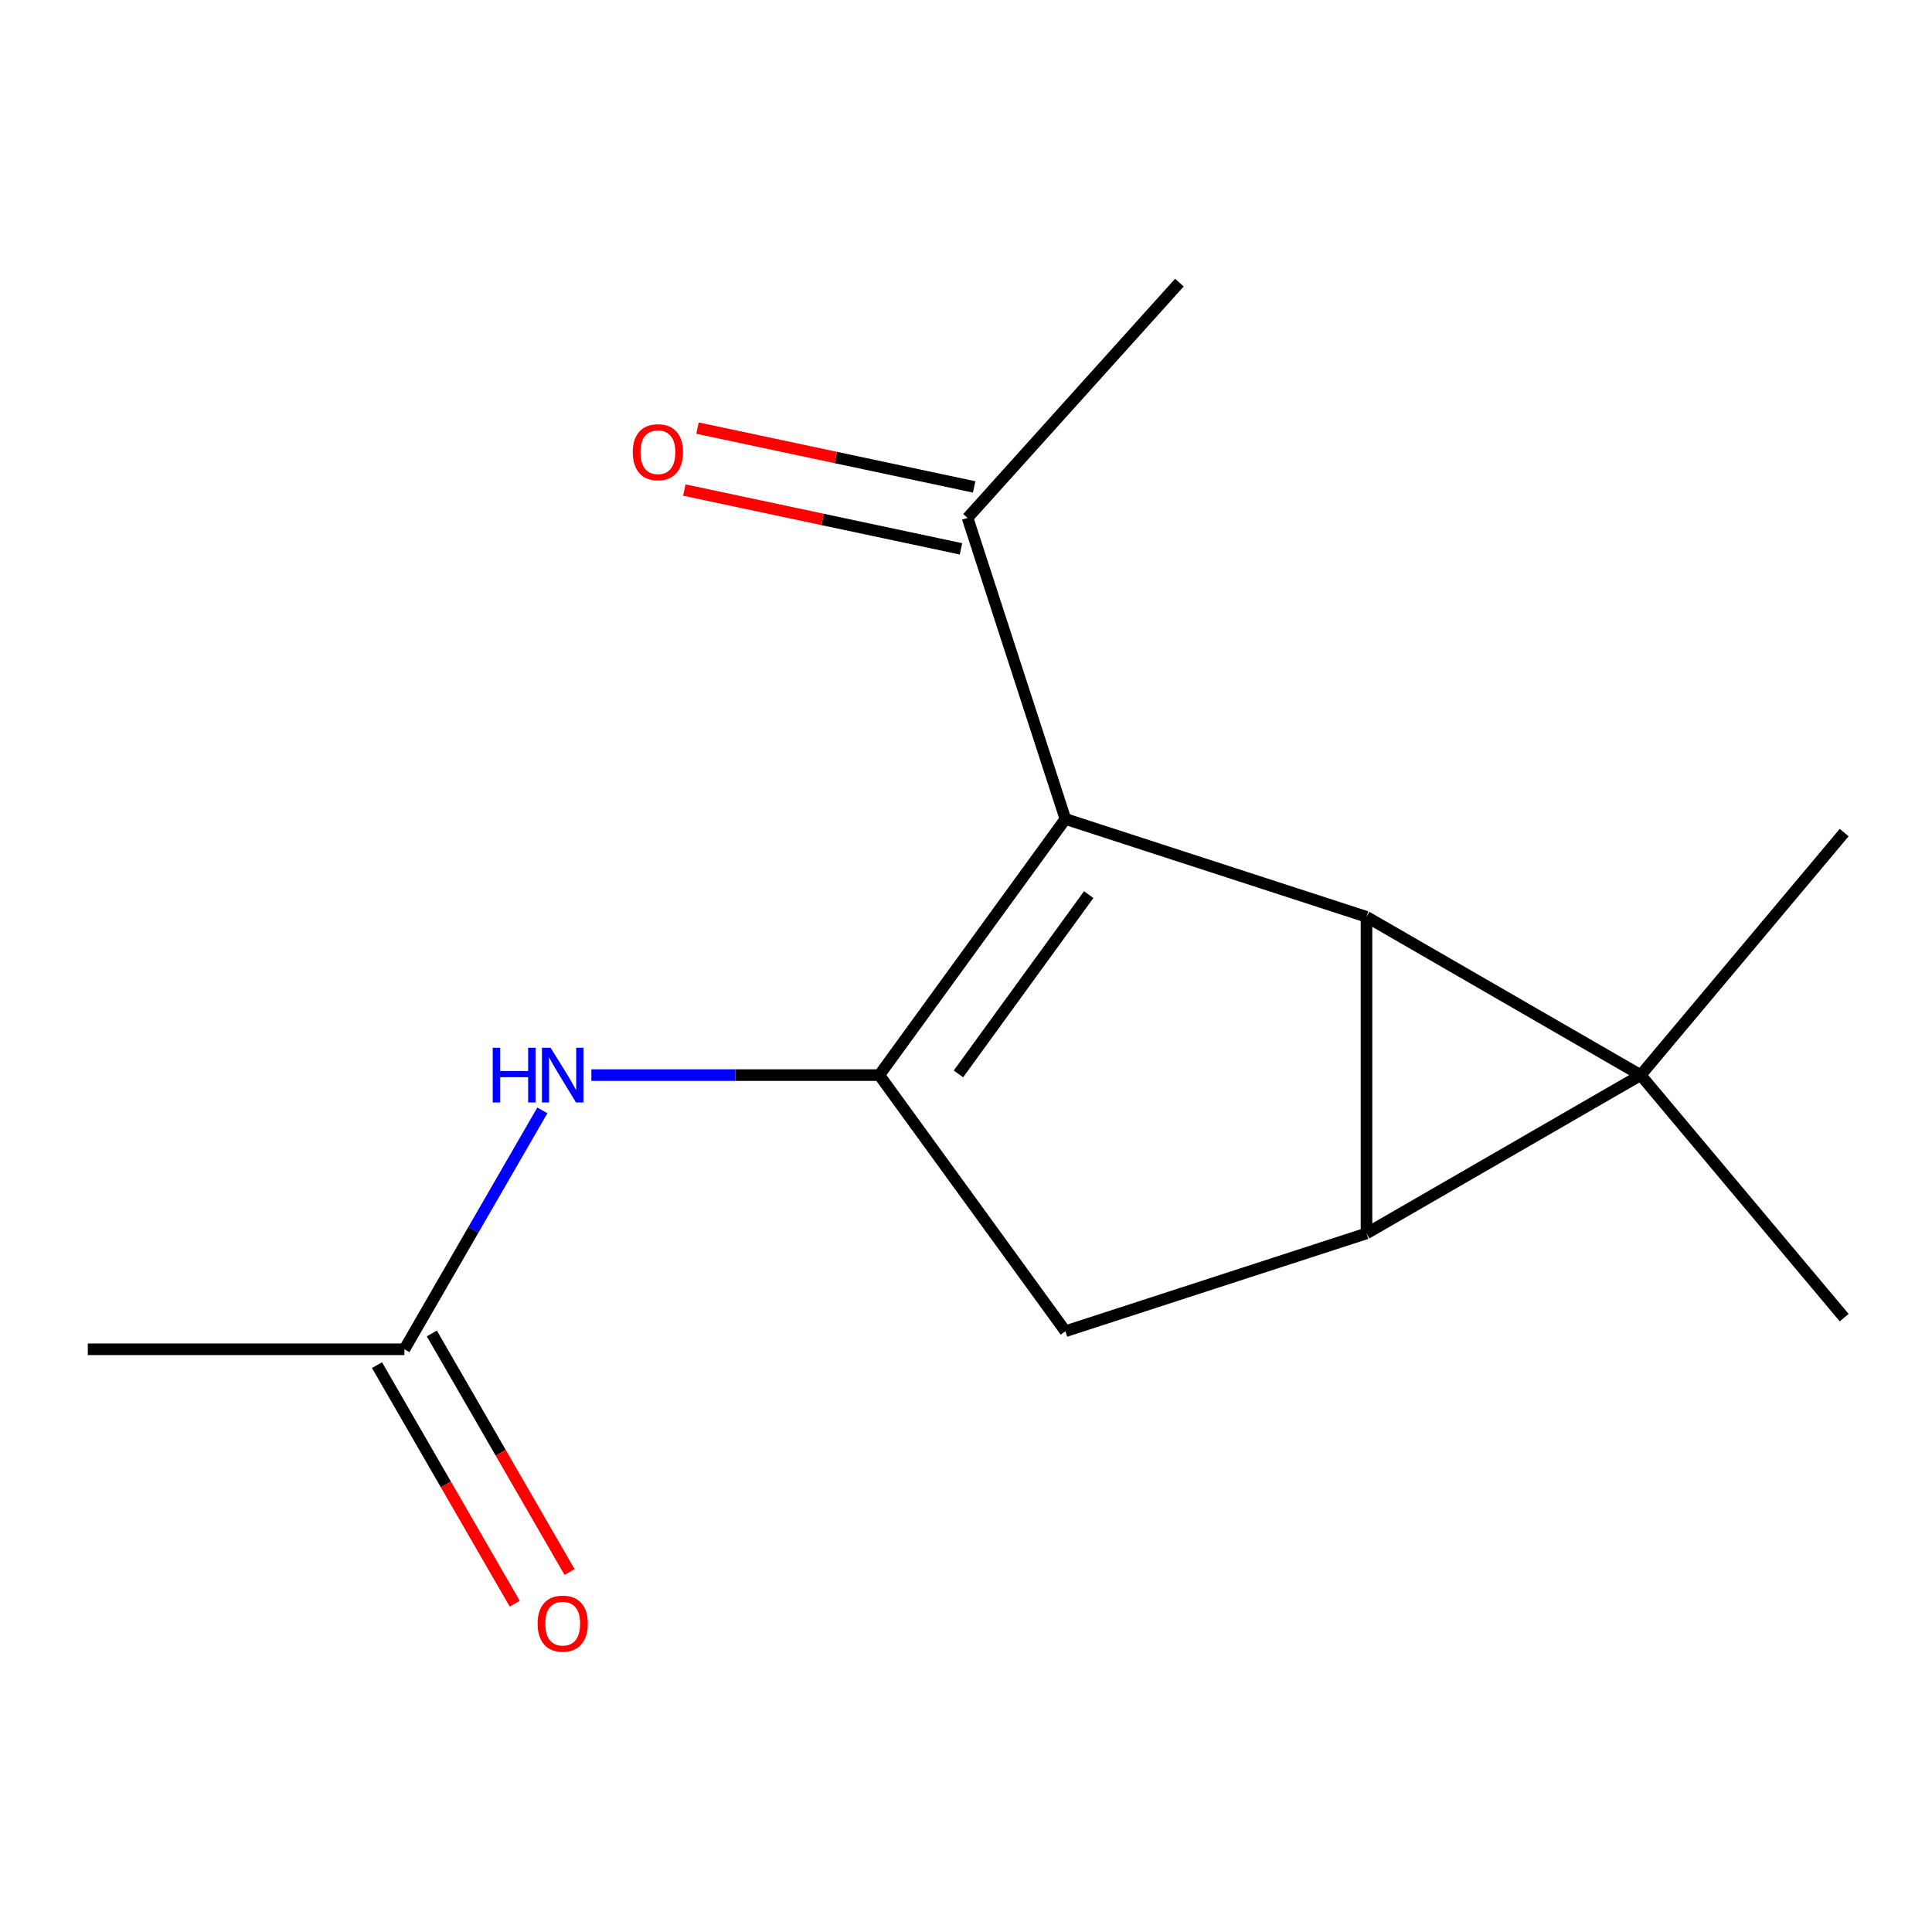 <?xml version='1.0' encoding='iso-8859-1'?>
<svg version='1.1' baseProfile='full'
              xmlns='http://www.w3.org/2000/svg'
                      xmlns:rdkit='http://www.rdkit.org/xml'
                      xmlns:xlink='http://www.w3.org/1999/xlink'
                  xml:space='preserve'
width='1000px' height='1000px' viewBox='0 0 1000 1000'>
<!-- END OF HEADER -->
<rect style='opacity:1.0;fill:#FFFFFF;stroke:none' width='1000' height='1000' x='0' y='0'> </rect>
<path class='bond-0' d='M 707.297,474.542 L 849.212,556.476' style='fill:none;fill-rule:evenodd;stroke:#000000;stroke-width:6px;stroke-linecap:butt;stroke-linejoin:miter;stroke-opacity:1' />
<path class='bond-1' d='M 707.297,474.542 L 707.297,638.411' style='fill:none;fill-rule:evenodd;stroke:#000000;stroke-width:6px;stroke-linecap:butt;stroke-linejoin:miter;stroke-opacity:1' />
<path class='bond-2' d='M 707.297,474.542 L 551.448,423.903' style='fill:none;fill-rule:evenodd;stroke:#000000;stroke-width:6px;stroke-linecap:butt;stroke-linejoin:miter;stroke-opacity:1' />
<path class='bond-10' d='M 849.212,556.476 L 954.545,430.945' style='fill:none;fill-rule:evenodd;stroke:#000000;stroke-width:6px;stroke-linecap:butt;stroke-linejoin:miter;stroke-opacity:1' />
<path class='bond-11' d='M 849.212,556.476 L 954.545,682.008' style='fill:none;fill-rule:evenodd;stroke:#000000;stroke-width:6px;stroke-linecap:butt;stroke-linejoin:miter;stroke-opacity:1' />
<path class='bond-14' d='M 849.212,556.476 L 707.297,638.411' style='fill:none;fill-rule:evenodd;stroke:#000000;stroke-width:6px;stroke-linecap:butt;stroke-linejoin:miter;stroke-opacity:1' />
<path class='bond-4' d='M 707.297,638.411 L 551.448,689.049' style='fill:none;fill-rule:evenodd;stroke:#000000;stroke-width:6px;stroke-linecap:butt;stroke-linejoin:miter;stroke-opacity:1' />
<path class='bond-3' d='M 551.448,423.903 L 455.128,556.476' style='fill:none;fill-rule:evenodd;stroke:#000000;stroke-width:6px;stroke-linecap:butt;stroke-linejoin:miter;stroke-opacity:1' />
<path class='bond-3' d='M 563.515,463.053 L 496.091,555.854' style='fill:none;fill-rule:evenodd;stroke:#000000;stroke-width:6px;stroke-linecap:butt;stroke-linejoin:miter;stroke-opacity:1' />
<path class='bond-6' d='M 551.448,423.903 L 500.81,268.054' style='fill:none;fill-rule:evenodd;stroke:#000000;stroke-width:6px;stroke-linecap:butt;stroke-linejoin:miter;stroke-opacity:1' />
<path class='bond-5' d='M 455.128,556.476 L 380.612,556.476' style='fill:none;fill-rule:evenodd;stroke:#000000;stroke-width:6px;stroke-linecap:butt;stroke-linejoin:miter;stroke-opacity:1' />
<path class='bond-5' d='M 380.612,556.476 L 306.095,556.476' style='fill:none;fill-rule:evenodd;stroke:#0000FF;stroke-width:6px;stroke-linecap:butt;stroke-linejoin:miter;stroke-opacity:1' />
<path class='bond-15' d='M 455.128,556.476 L 551.448,689.049' style='fill:none;fill-rule:evenodd;stroke:#000000;stroke-width:6px;stroke-linecap:butt;stroke-linejoin:miter;stroke-opacity:1' />
<path class='bond-7' d='M 280.718,574.733 L 245.021,636.562' style='fill:none;fill-rule:evenodd;stroke:#0000FF;stroke-width:6px;stroke-linecap:butt;stroke-linejoin:miter;stroke-opacity:1' />
<path class='bond-7' d='M 245.021,636.562 L 209.324,698.391' style='fill:none;fill-rule:evenodd;stroke:#000000;stroke-width:6px;stroke-linecap:butt;stroke-linejoin:miter;stroke-opacity:1' />
<path class='bond-9' d='M 504.217,252.025 L 432.621,236.807' style='fill:none;fill-rule:evenodd;stroke:#000000;stroke-width:6px;stroke-linecap:butt;stroke-linejoin:miter;stroke-opacity:1' />
<path class='bond-9' d='M 432.621,236.807 L 361.025,221.589' style='fill:none;fill-rule:evenodd;stroke:#FF0000;stroke-width:6px;stroke-linecap:butt;stroke-linejoin:miter;stroke-opacity:1' />
<path class='bond-9' d='M 497.403,284.083 L 425.807,268.865' style='fill:none;fill-rule:evenodd;stroke:#000000;stroke-width:6px;stroke-linecap:butt;stroke-linejoin:miter;stroke-opacity:1' />
<path class='bond-9' d='M 425.807,268.865 L 354.211,253.647' style='fill:none;fill-rule:evenodd;stroke:#FF0000;stroke-width:6px;stroke-linecap:butt;stroke-linejoin:miter;stroke-opacity:1' />
<path class='bond-13' d='M 500.81,268.054 L 610.46,146.275' style='fill:none;fill-rule:evenodd;stroke:#000000;stroke-width:6px;stroke-linecap:butt;stroke-linejoin:miter;stroke-opacity:1' />
<path class='bond-8' d='M 195.132,706.585 L 230.783,768.334' style='fill:none;fill-rule:evenodd;stroke:#000000;stroke-width:6px;stroke-linecap:butt;stroke-linejoin:miter;stroke-opacity:1' />
<path class='bond-8' d='M 230.783,768.334 L 266.434,830.083' style='fill:none;fill-rule:evenodd;stroke:#FF0000;stroke-width:6px;stroke-linecap:butt;stroke-linejoin:miter;stroke-opacity:1' />
<path class='bond-8' d='M 223.515,690.198 L 259.166,751.947' style='fill:none;fill-rule:evenodd;stroke:#000000;stroke-width:6px;stroke-linecap:butt;stroke-linejoin:miter;stroke-opacity:1' />
<path class='bond-8' d='M 259.166,751.947 L 294.817,813.696' style='fill:none;fill-rule:evenodd;stroke:#FF0000;stroke-width:6px;stroke-linecap:butt;stroke-linejoin:miter;stroke-opacity:1' />
<path class='bond-12' d='M 209.324,698.391 L 45.455,698.391' style='fill:none;fill-rule:evenodd;stroke:#000000;stroke-width:6px;stroke-linecap:butt;stroke-linejoin:miter;stroke-opacity:1' />
<path  class='atom-6' d='M 255.039 542.316
L 258.879 542.316
L 258.879 554.356
L 273.359 554.356
L 273.359 542.316
L 277.199 542.316
L 277.199 570.636
L 273.359 570.636
L 273.359 557.556
L 258.879 557.556
L 258.879 570.636
L 255.039 570.636
L 255.039 542.316
' fill='#0000FF'/>
<path  class='atom-6' d='M 284.999 542.316
L 294.279 557.316
Q 295.199 558.796, 296.679 561.476
Q 298.159 564.156, 298.239 564.316
L 298.239 542.316
L 301.999 542.316
L 301.999 570.636
L 298.119 570.636
L 288.159 554.236
Q 286.999 552.316, 285.759 550.116
Q 284.559 547.916, 284.199 547.236
L 284.199 570.636
L 280.519 570.636
L 280.519 542.316
L 284.999 542.316
' fill='#0000FF'/>
<path  class='atom-9' d='M 278.259 840.386
Q 278.259 833.586, 281.619 829.786
Q 284.979 825.986, 291.259 825.986
Q 297.539 825.986, 300.899 829.786
Q 304.259 833.586, 304.259 840.386
Q 304.259 847.266, 300.859 851.186
Q 297.459 855.066, 291.259 855.066
Q 285.019 855.066, 281.619 851.186
Q 278.259 847.306, 278.259 840.386
M 291.259 851.866
Q 295.579 851.866, 297.899 848.986
Q 300.259 846.066, 300.259 840.386
Q 300.259 834.826, 297.899 832.026
Q 295.579 829.186, 291.259 829.186
Q 286.939 829.186, 284.579 831.986
Q 282.259 834.786, 282.259 840.386
Q 282.259 846.106, 284.579 848.986
Q 286.939 851.866, 291.259 851.866
' fill='#FF0000'/>
<path  class='atom-10' d='M 327.521 234.064
Q 327.521 227.264, 330.881 223.464
Q 334.241 219.664, 340.521 219.664
Q 346.801 219.664, 350.161 223.464
Q 353.521 227.264, 353.521 234.064
Q 353.521 240.944, 350.121 244.864
Q 346.721 248.744, 340.521 248.744
Q 334.281 248.744, 330.881 244.864
Q 327.521 240.984, 327.521 234.064
M 340.521 245.544
Q 344.841 245.544, 347.161 242.664
Q 349.521 239.744, 349.521 234.064
Q 349.521 228.504, 347.161 225.704
Q 344.841 222.864, 340.521 222.864
Q 336.201 222.864, 333.841 225.664
Q 331.521 228.464, 331.521 234.064
Q 331.521 239.784, 333.841 242.664
Q 336.201 245.544, 340.521 245.544
' fill='#FF0000'/>
</svg>
